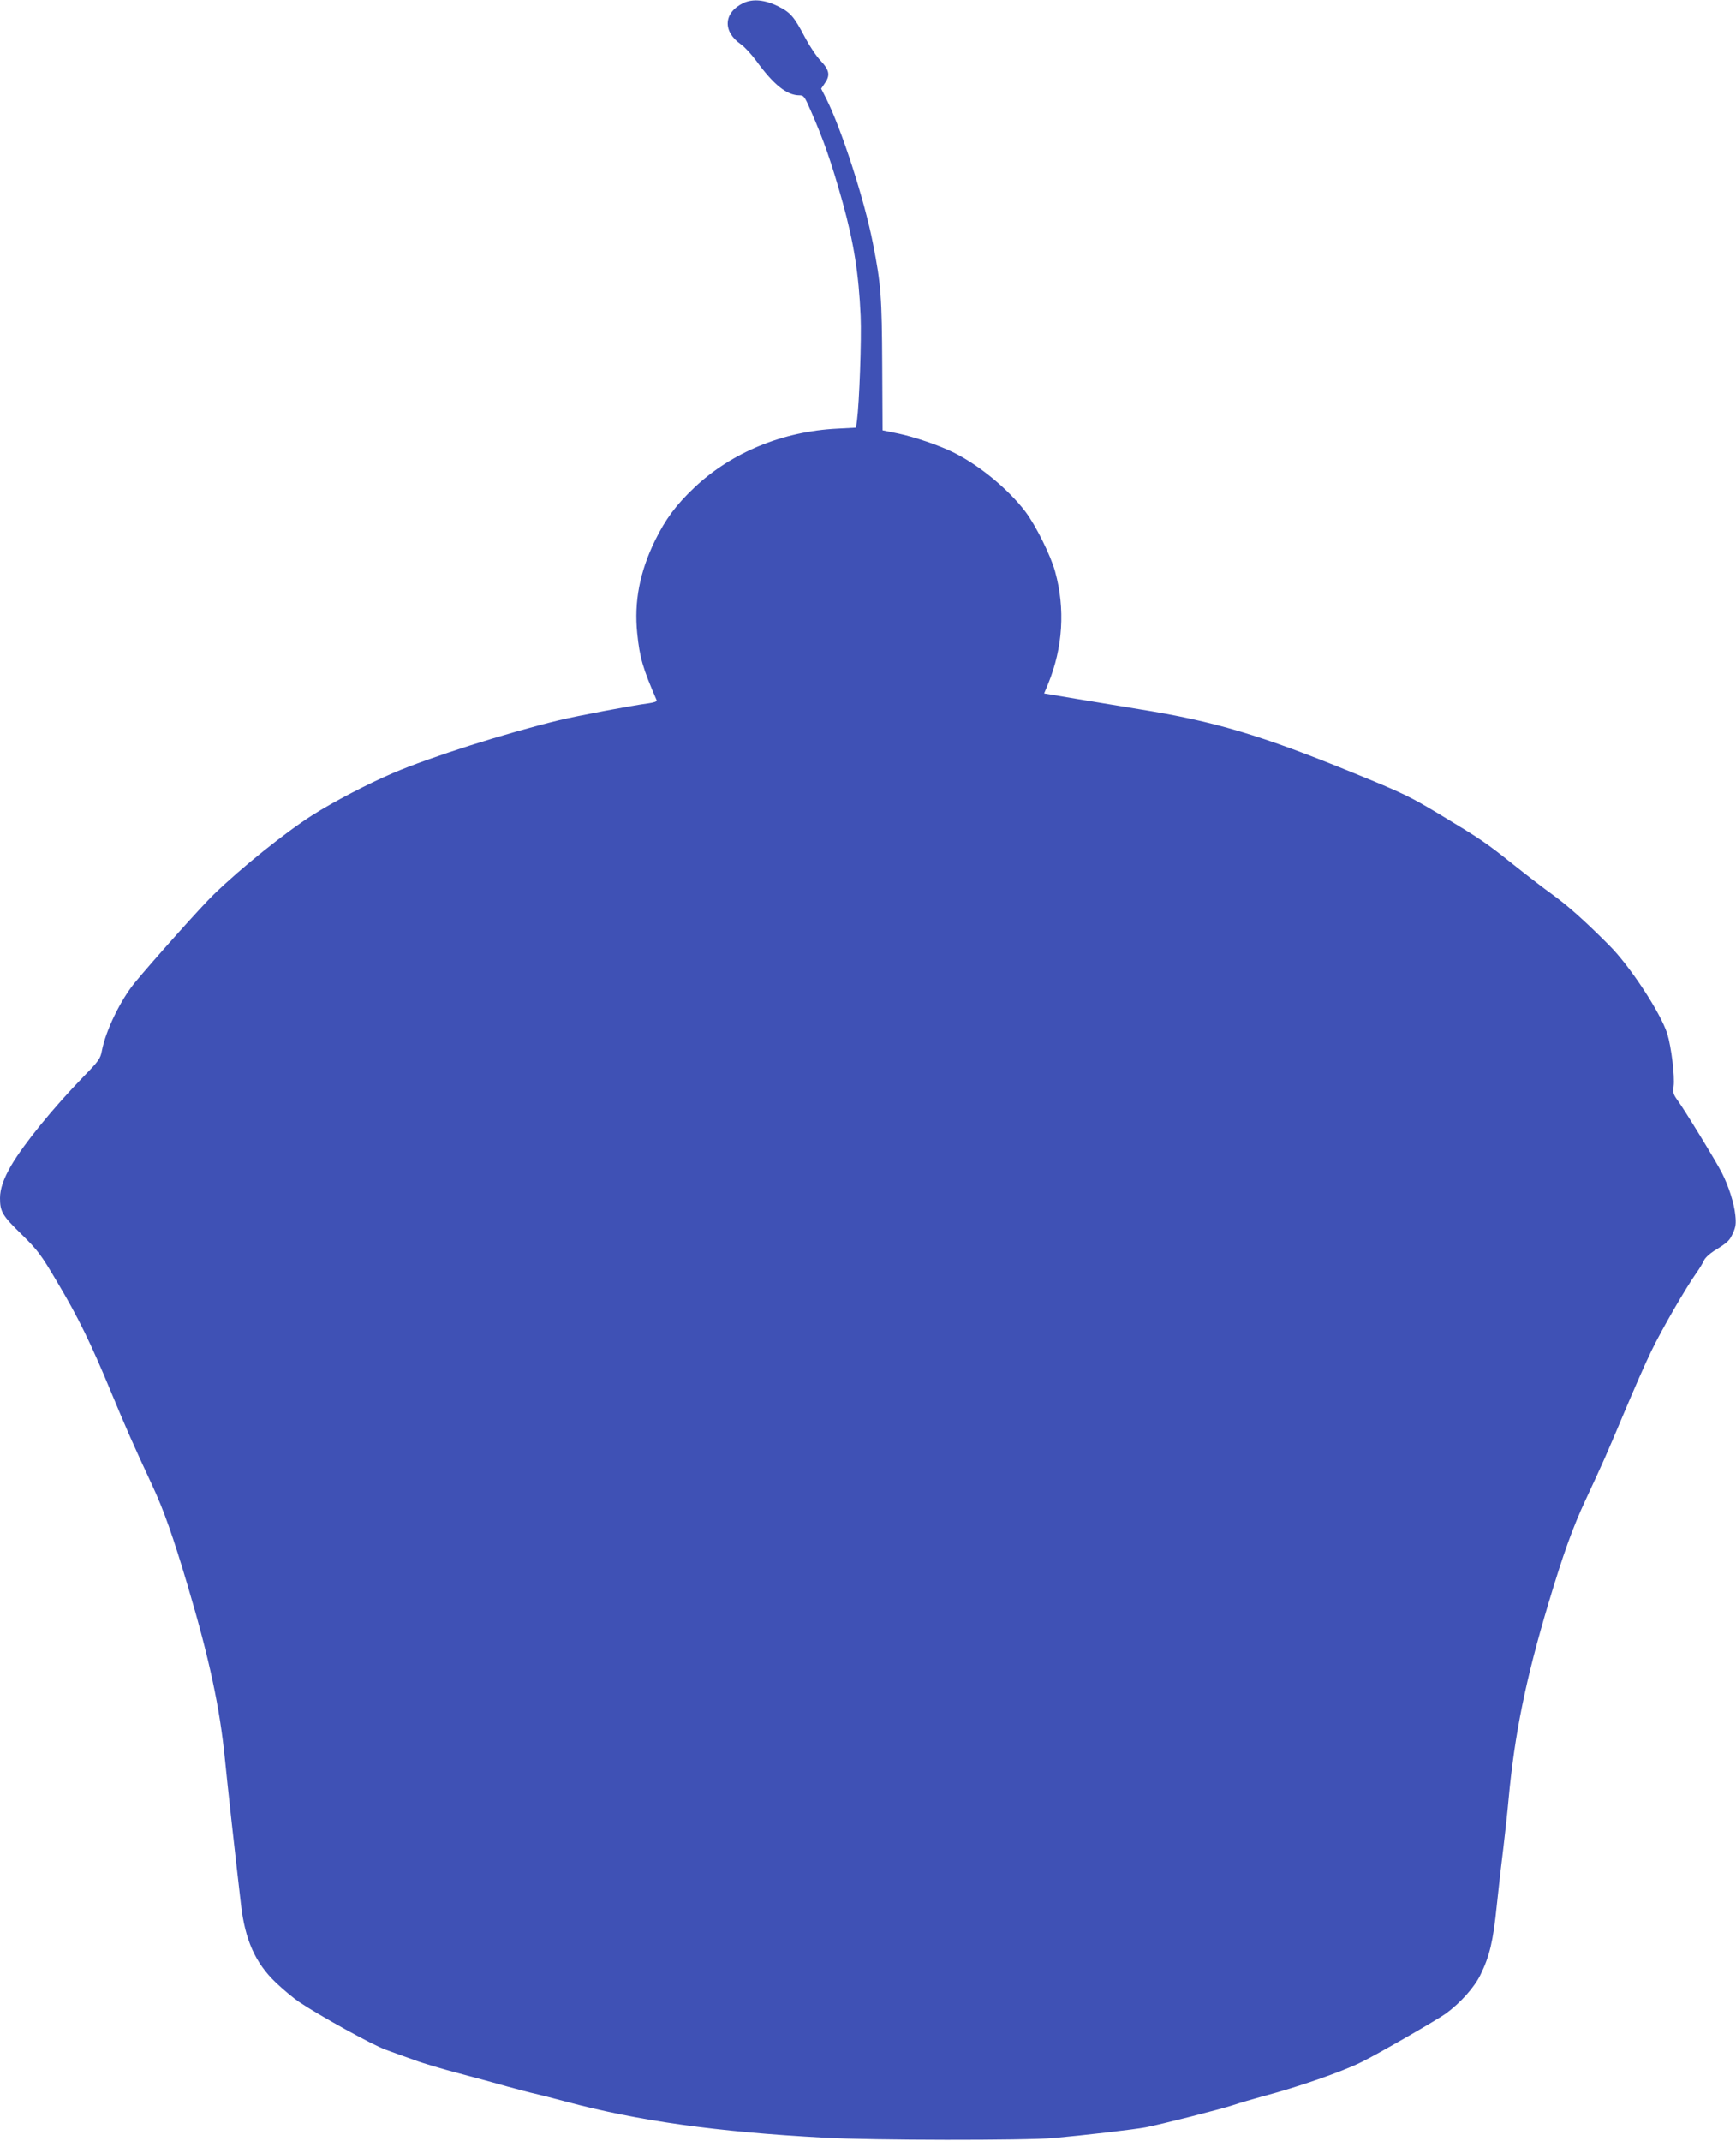 <?xml version="1.0" standalone="no"?>
<!DOCTYPE svg PUBLIC "-//W3C//DTD SVG 20010904//EN"
 "http://www.w3.org/TR/2001/REC-SVG-20010904/DTD/svg10.dtd">
<svg version="1.0" xmlns="http://www.w3.org/2000/svg"
 width="1038pt" height="1280pt" viewBox="0 0 1038 1280"
 preserveAspectRatio="xMidYMid meet">
<g transform="translate(0,1280) scale(0.1,-0.1)"
fill="#3f51b5" stroke="none">
<path d="M4445 12782 c-119 -57 -126 -170 -15 -247 22 -15 63 -60 92 -99 104
-143 183 -206 258 -206 26 0 31 -7 68 -92 79 -180 124 -311 191 -550 66 -239
96 -426 107 -678 6 -140 -8 -521 -22 -626 l-6 -41 -111 -6 c-327 -16 -632
-142 -854 -351 -110 -104 -173 -188 -238 -321 -90 -185 -124 -363 -105 -550
15 -148 33 -209 116 -401 4 -8 -14 -14 -48 -19 -100 -13 -427 -75 -535 -101
-318 -77 -772 -221 -993 -316 -146 -62 -355 -171 -481 -251 -161 -102 -430
-318 -592 -476 -70 -67 -366 -399 -470 -525 -87 -106 -175 -288 -198 -409 -8
-45 -19 -61 -107 -151 -187 -193 -359 -405 -435 -534 -45 -78 -67 -140 -67
-195 0 -81 14 -105 128 -216 99 -98 116 -120 214 -286 124 -208 201 -365 323
-660 87 -210 136 -321 245 -555 68 -145 126 -309 215 -610 127 -428 190 -724
220 -1029 13 -134 60 -561 96 -869 24 -210 86 -349 208 -465 43 -41 105 -93
139 -116 120 -81 442 -259 519 -286 43 -16 119 -43 169 -61 50 -19 169 -54
264 -79 95 -25 228 -61 294 -80 67 -18 141 -38 166 -43 25 -6 106 -26 180 -46
437 -117 903 -182 1550 -217 291 -16 1197 -17 1370 -2 177 16 481 51 550 64
97 19 448 108 523 133 39 13 117 36 172 51 217 57 478 148 595 206 98 48 453
253 505 290 88 65 171 157 208 234 54 111 75 198 97 415 11 107 29 265 40 350
10 85 24 211 30 280 36 392 103 721 239 1175 87 291 144 451 223 620 112 242
115 248 225 509 58 138 133 310 168 381 62 128 205 375 268 464 18 25 38 58
45 74 6 15 33 40 59 57 83 51 95 62 115 108 17 37 19 57 14 107 -7 71 -40 174
-81 254 -32 64 -224 378 -266 435 -24 33 -27 45 -22 81 8 59 -14 237 -38 315
-40 125 -224 406 -348 529 -147 148 -249 238 -339 303 -48 34 -154 116 -237
182 -160 128 -196 152 -435 296 -180 108 -218 127 -520 250 -549 224 -829 308
-1280 380 -102 17 -271 45 -376 62 l-191 32 25 60 c87 214 102 446 41 668 -26
96 -116 277 -178 359 -102 134 -273 275 -426 352 -88 44 -239 95 -335 115
l-93 19 -2 389 c-2 406 -7 483 -55 726 -50 259 -188 686 -280 869 l-30 59 19
28 c37 51 32 81 -23 140 -25 26 -66 88 -92 137 -66 126 -87 150 -161 187 -81
40 -152 46 -208 20z"/>
</g>
</svg>
